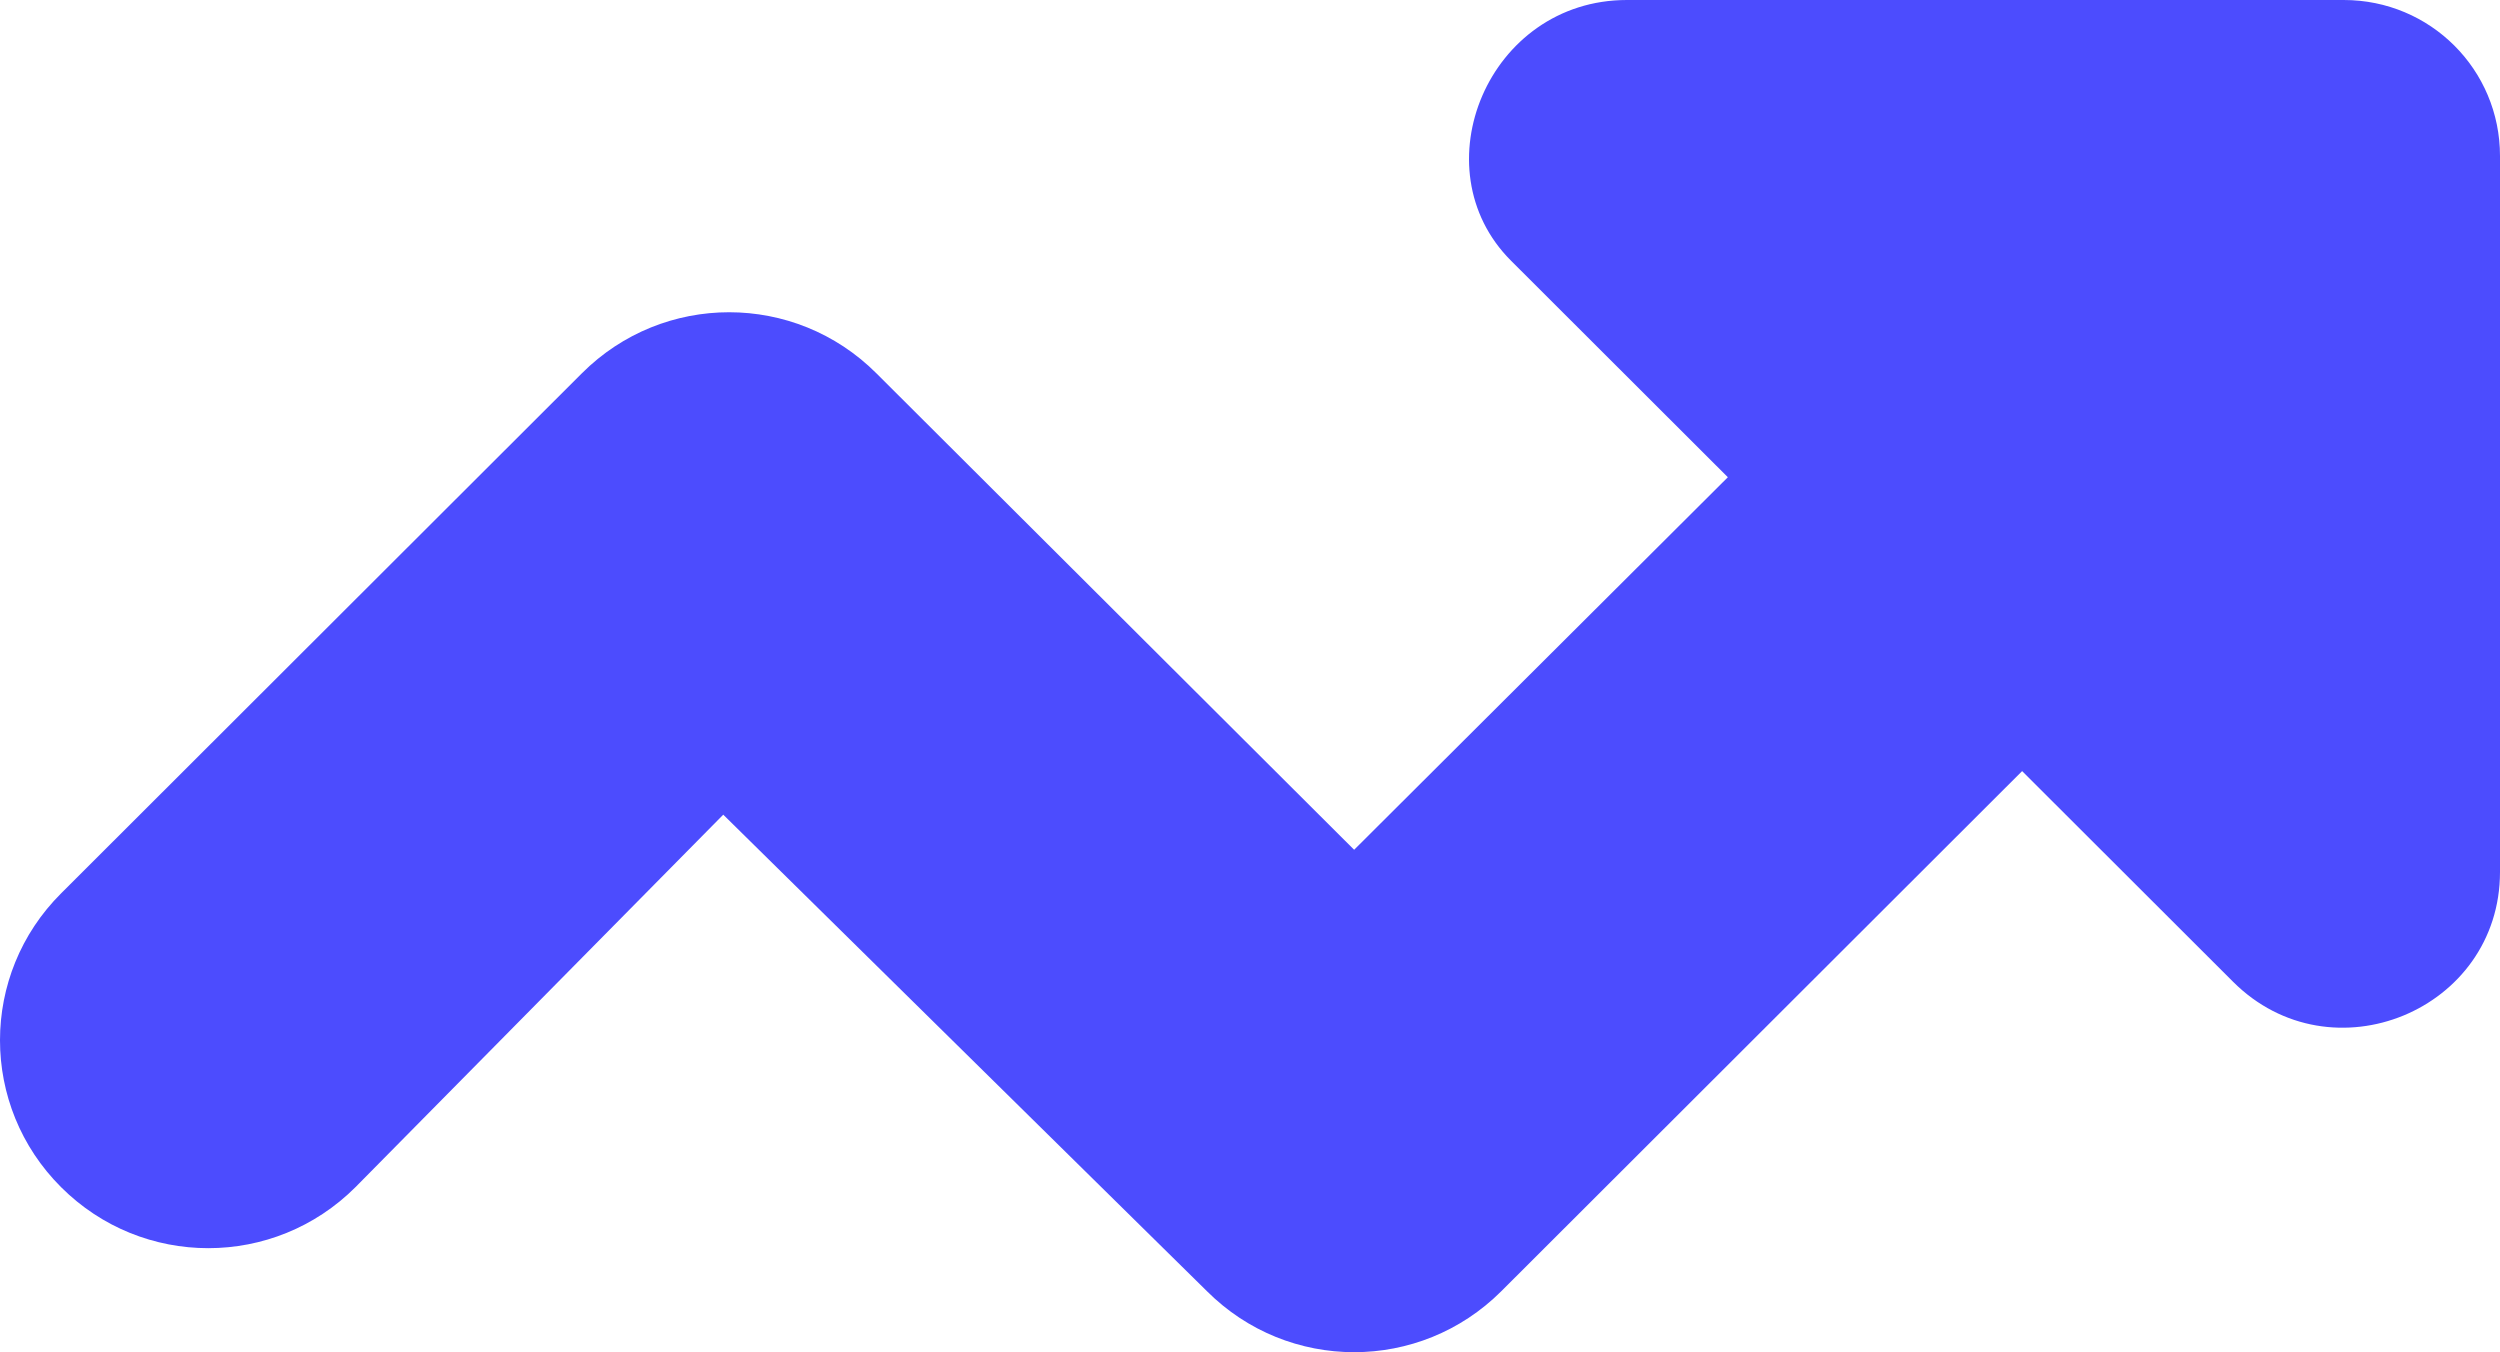 <svg width="159" height="86" viewBox="0 0 159 86" fill="none" xmlns="http://www.w3.org/2000/svg">
<path d="M95.481 82.123C90.305 87.292 81.941 87.292 76.765 82.123L45.999 51.813L22.604 75.507C17.428 80.676 9.064 80.676 3.888 75.507C-1.296 70.338 -1.296 61.985 3.888 56.816L37.014 23.735C42.19 18.567 50.554 18.567 55.73 23.735L86.123 54.046L109.891 30.352L96.102 16.582C90.222 10.71 94.653 1.44593e-07 103.473 1.58067e-07L149.062 2.2771e-07C154.569 2.36123e-07 159 4.425 159 9.924L159 55.452C159 64.26 148.275 68.684 142.023 62.44L128.607 49.042L95.481 82.123Z" fill="#4C4CFE"/>
</svg>
